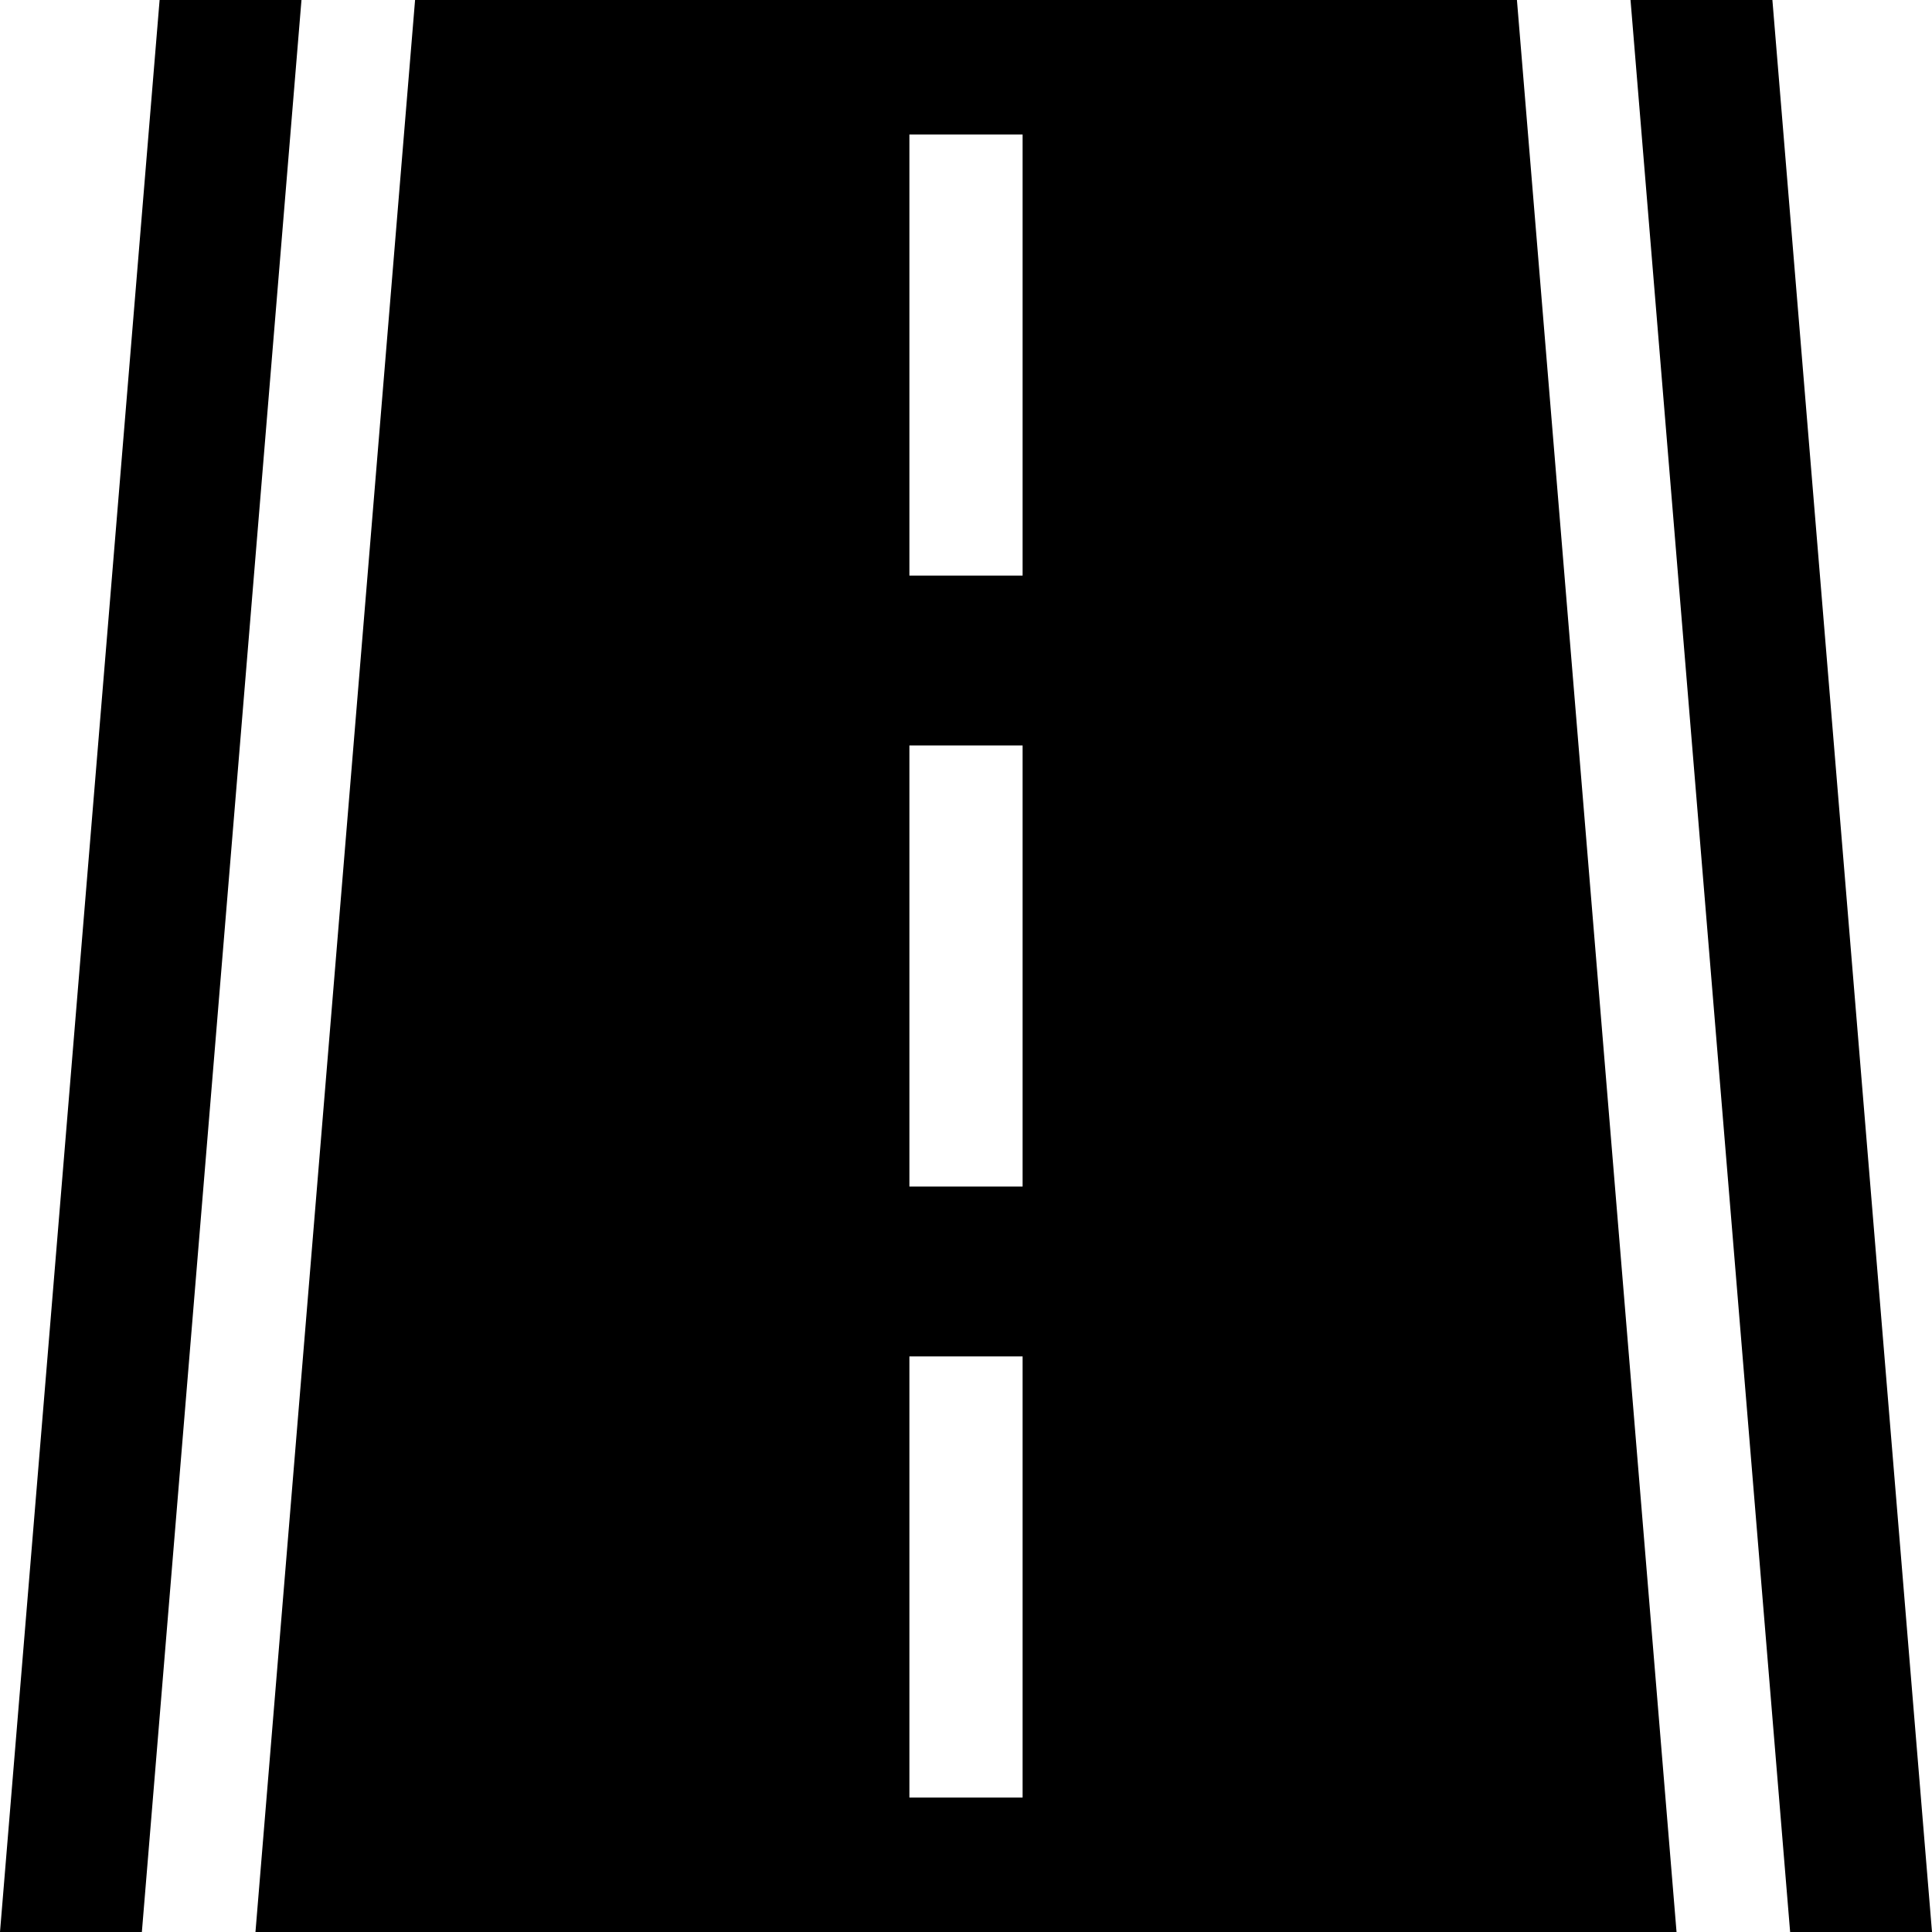 <svg id="Capa_1" enable-background="new 0 0 512 512" height="512" viewBox="0 0 512 512" width="512" xmlns="http://www.w3.org/2000/svg"><g><path d="m444.3 512-42.298-512h-292.004l-42.298 512zm-203.3-476.357h30v116.895h-30zm0 161.91h30v116.895h-30zm30 161.91v116.895h-30v-116.895z"/><path d="m469.702 0h-37.597l42.298 512h37.597z"/><path d="m37.597 512 42.298-512h-37.597l-42.298 512z"/></g></svg>